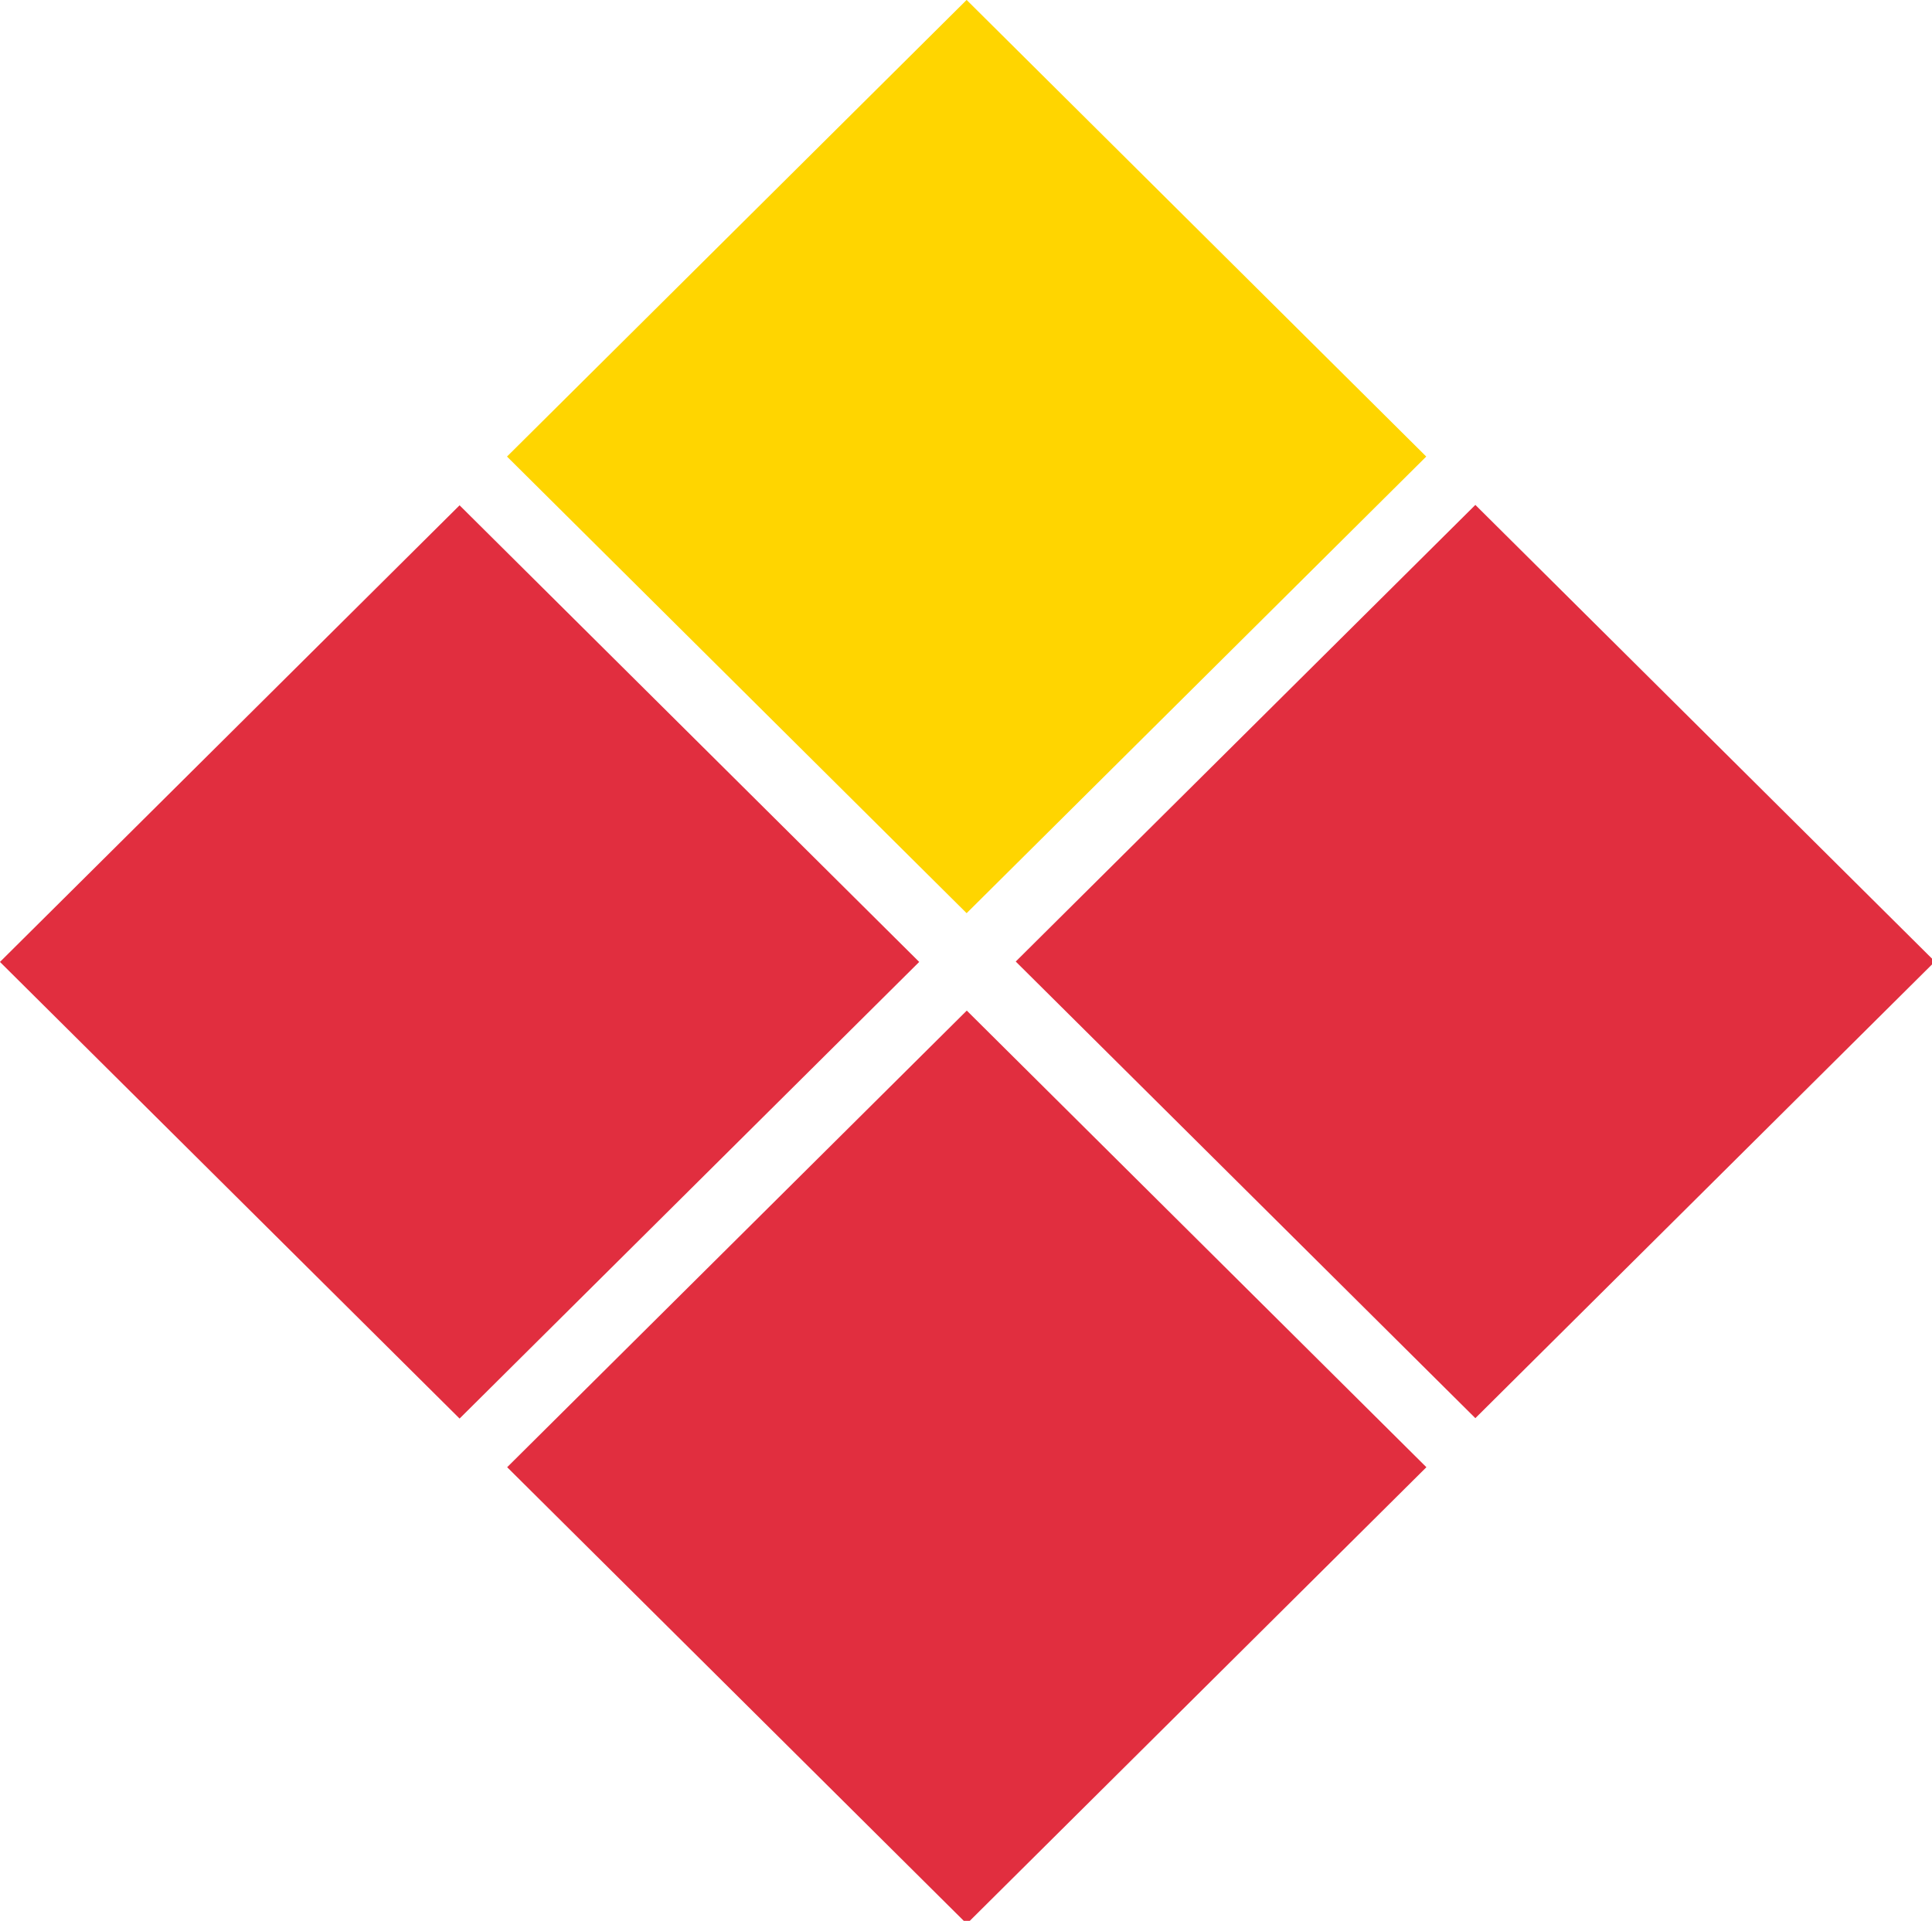 <?xml version="1.0" encoding="UTF-8" standalone="no"?>
<!-- Created with Inkscape (http://www.inkscape.org/) -->

<svg
   xmlns:dc="http://purl.org/dc/elements/1.1/"
   xmlns:cc="http://creativecommons.org/ns#"
   xmlns:rdf="http://www.w3.org/1999/02/22-rdf-syntax-ns#"
   xmlns:svg="http://www.w3.org/2000/svg"
   xmlns="http://www.w3.org/2000/svg"
   xmlns:sodipodi="http://sodipodi.sourceforge.net/DTD/sodipodi-0.dtd"
   xmlns:inkscape="http://www.inkscape.org/namespaces/inkscape"
   width="10.385mm"
   height="10.326mm"
   viewBox="0 0 10.385 10.326"
   version="1.1"
   id="svg907"
   inkscape:version="0.92.4 (5da689c313, 2019-01-14)"
   sodipodi:docname="KMF_short.svg">
  <defs
     id="defs901" />
  <sodipodi:namedview
     id="base"
     pagecolor="#ffffff"
     bordercolor="#666666"
     borderopacity="1.0"
     inkscape:pageopacity="0.0"
     inkscape:pageshadow="2"
     inkscape:zoom="3.959798"
     inkscape:cx="21.336478"
     inkscape:cy="-10.312684"
     inkscape:document-units="mm"
     inkscape:current-layer="layer1"
     showgrid="false"
     inkscape:window-width="1811"
     inkscape:window-height="1051"
     inkscape:window-x="-9"
     inkscape:window-y="-9"
     inkscape:window-maximized="1" />
  <g
     inkscape:label="Layer 1"
     inkscape:groupmode="layer"
     id="layer1"
     transform="translate(-0.038,-0.052)">
    <g
       transform="matrix(0.265,0,0,0.265,0.042,-0.079)"
       id="g886">
      <path
         d="M 19.592,0.493 10.269,9.756 19.592,19.019 28.915,9.756 Z"
         id="path840"
         inkscape:connector-curvature="0"
         style="fill:#ffd500" />
      <path
         d="m 19.595,20.995 -9.323,9.263 9.323,9.263 9.323,-9.263 z"
         id="path842"
         inkscape:connector-curvature="0"
         style="fill:#e12e3f" />
      <path
         d="m 9.307,10.745 -9.323,9.263 9.323,9.263 9.323,-9.263 z"
         id="path844"
         inkscape:connector-curvature="0"
         style="fill:#e12e3f" />
      <path
         d="M 29.911,10.737 20.588,20 29.911,29.263 39.233,20 Z"
         id="path846"
         inkscape:connector-curvature="0"
         style="fill:#e12e3f" />
    </g>
  </g>
</svg>
